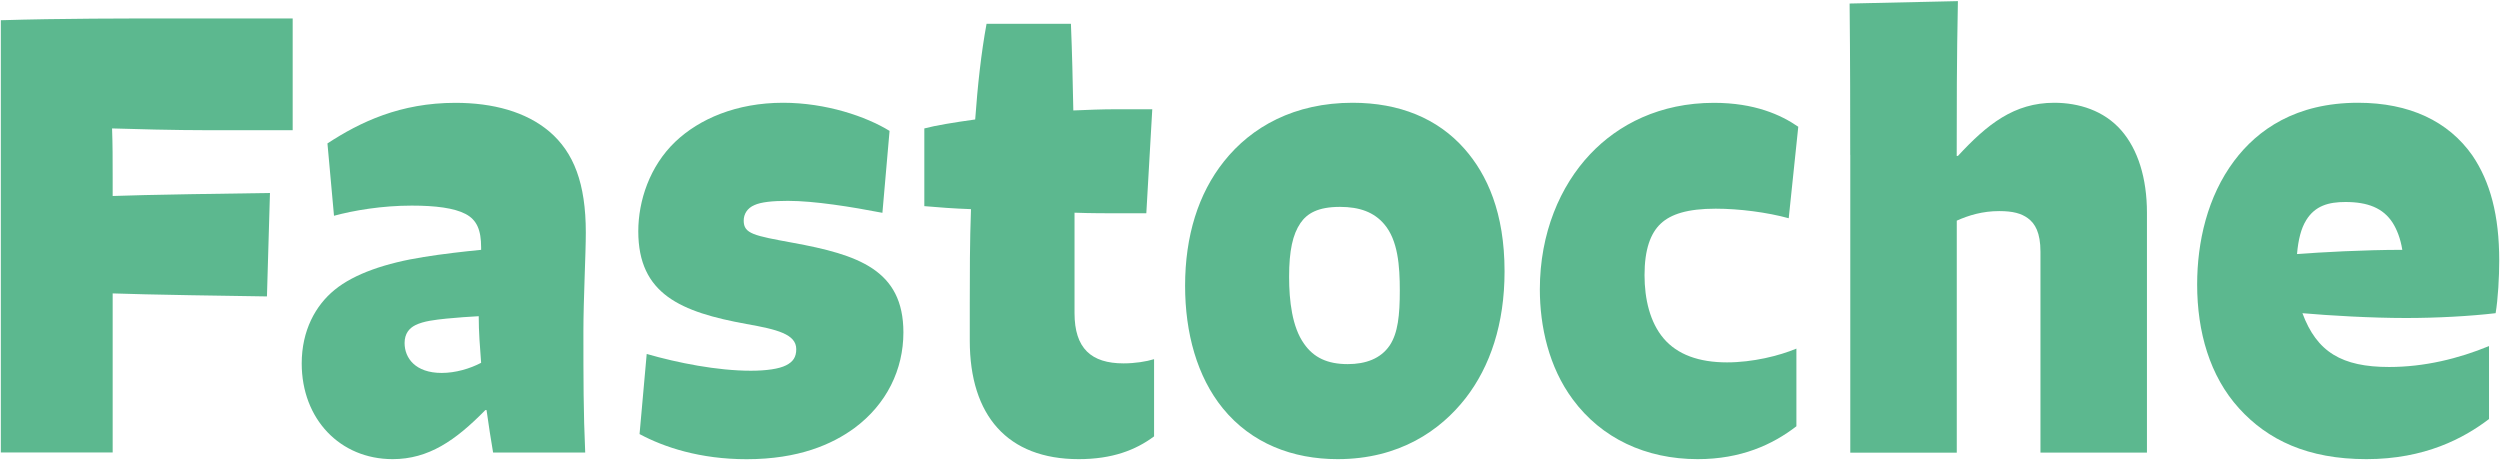 <svg width="755" height="139" viewBox="0 0 755 139" fill="none" xmlns="http://www.w3.org/2000/svg">
<path d="M0.252 136.682V6.112C17.957 5.567 38.366 5.567 54.436 5.567H88.391V39.33H63.823C52.255 39.33 39.8 38.967 33.844 38.785C34.026 43.85 34.026 47.624 34.026 53.597V59.188C38.548 59.006 47.39 58.824 57.504 58.643L81.528 58.279L80.619 89.519L57.504 89.156C47.754 88.974 38.71 88.793 34.026 88.611V136.641H0.252V136.682Z" fill="#5CB88F"/>
<path d="M98.869 43.325C108.802 36.827 120.914 31.056 137.529 31.056C148.915 31.056 158.847 33.76 165.892 39.713C173.301 46.03 176.915 55.414 176.915 70.226C176.915 76.725 176.188 90.629 176.188 100.013C176.188 114.463 176.188 124.392 176.733 136.661H148.915C148.188 132.323 147.643 128.892 146.936 123.847H146.573C137.549 133.049 129.413 138.659 118.572 138.659C102.685 138.659 91.117 126.551 91.117 109.76C91.117 99.832 95.276 92.244 101.05 87.541C107.005 82.658 116.594 79.409 127.96 77.613C133.552 76.704 139.891 75.978 145.301 75.453V74.727C145.301 69.5 144.029 66.412 140.597 64.616C137.165 62.82 131.573 62.094 124.346 62.094C115.322 62.094 106.823 63.547 100.868 65.161L98.889 43.305L98.869 43.325ZM145.301 109.579C144.938 104.877 144.574 100.195 144.574 95.493C141.506 95.674 138.437 95.856 134.824 96.219C131.392 96.582 127.96 96.946 125.436 98.197C123.619 99.105 122.186 100.72 122.186 103.605C122.186 108.126 125.436 112.626 133.39 112.626C137.549 112.626 141.889 111.355 145.321 109.559L145.301 109.579Z" fill="#5CB88F"/>
<path d="M266.508 64.273C257.121 62.457 245.916 60.66 237.962 60.66C233.259 60.66 229.827 61.024 227.848 61.932C225.688 62.84 224.598 64.636 224.598 66.634C224.598 70.61 227.667 71.154 239.416 73.314C259.099 76.926 272.827 81.447 272.827 100.396C272.827 111.597 267.78 122.07 258.009 129.295C251.327 134.179 241.213 138.679 225.486 138.679C211.395 138.679 200.555 135.067 193.146 131.091L195.306 106.894C204.693 109.599 216.624 111.96 226.738 111.96C231.442 111.96 235.237 111.415 237.397 110.325C239.557 109.235 240.466 107.803 240.466 105.441C240.466 100.921 234.692 99.488 225.466 97.853C205.602 94.241 192.762 88.833 192.762 69.863C192.762 60.66 196.194 50.187 203.966 42.78C211.194 35.919 222.398 31.035 236.489 31.035C249.49 31.035 261.602 35.192 268.648 39.531L266.488 64.273H266.508Z" fill="#5CB88F"/>
<path d="M348.511 131.798C342.919 135.955 335.873 138.659 325.759 138.659C304.259 138.659 292.873 125.481 292.873 102.899V91.88C292.873 82.859 292.873 73.092 293.237 63.163C287.988 62.981 283.304 62.618 279.146 62.255V38.785C282.577 37.877 287.988 36.989 294.508 36.08C295.235 25.97 296.305 16.041 297.94 7.182H323.417C323.781 16.021 323.962 24.154 324.144 33.356C328.484 33.174 332.804 32.993 337.145 32.993H347.986L346.189 64.414H339.143C334.44 64.414 329.393 64.414 324.507 64.233V94.564C324.507 105.22 329.554 109.74 339.325 109.74C342.757 109.74 346.189 109.195 348.531 108.469V131.757L348.511 131.798Z" fill="#5CB88F"/>
<path d="M369.284 123.301C361.512 113.736 357.898 100.558 357.898 86.29C357.898 71.296 361.875 58.481 369.647 48.734C377.964 38.26 390.965 31.035 408.488 31.035C422.579 31.035 434.147 35.737 442.262 44.94C449.126 52.709 454.375 64.253 454.375 81.951C454.375 97.833 450.035 110.668 442.626 120.234C435.035 129.981 422.579 138.659 403.966 138.659C390.42 138.659 377.965 133.957 369.284 123.301ZM419.672 104.352C422.196 100.558 422.741 95.149 422.741 87.743C422.741 80.337 422.196 72.567 418.037 67.704C414.969 64.091 410.628 62.477 404.673 62.477C397.991 62.477 394.74 64.454 392.742 67.361C390.4 70.791 389.31 75.675 389.31 83.606C389.31 90.831 390.218 98.782 393.832 103.827C396.719 107.984 400.878 109.962 407.015 109.962C412.425 109.962 416.947 108.327 419.652 104.372L419.672 104.352Z" fill="#5CB88F"/>
<path d="M542.514 128.73C535.287 134.32 525.718 138.659 512.717 138.659C496.991 138.659 483.627 132.343 474.966 120.598C467.739 110.85 465.034 98.56 465.034 87.38C465.034 70.408 471.171 56.14 480.215 46.575C488.714 37.554 501.351 31.056 517.603 31.056C529.877 31.056 537.831 34.668 543.079 38.28L540.193 65.908C533.692 64.112 525.193 63.022 518.148 63.022C509.649 63.022 504.602 64.657 501.533 67.542C498.465 70.428 496.648 75.312 496.648 83.082C496.648 90.306 498.283 97.349 502.421 102.213C506.58 107.097 513.08 109.438 521.559 109.438C529.332 109.438 537.286 107.46 542.514 105.28V128.751V128.73Z" fill="#5CB88F"/>
<path d="M558.766 46.757C558.766 35.738 558.766 17.494 558.584 1.067L591.288 0.341C590.925 17.858 590.925 33.215 590.925 47.1H591.288C600.13 37.534 608.266 31.036 620.379 31.036C627.787 31.036 635.378 33.377 640.607 39.35C645.654 45.122 648.379 53.8 648.379 64.273V136.682H616.22V76.019C616.22 70.247 614.605 67.522 612.425 65.908C610.446 64.455 607.903 63.749 603.764 63.749C598.717 63.749 594.558 65.02 590.945 66.635V136.702H558.786V46.777L558.766 46.757Z" fill="#5CB88F"/>
<path d="M751.679 126.551C744.089 132.322 732.359 138.659 714.655 138.659C696.95 138.659 684.858 132.887 676.177 123.301C667.335 113.554 663.54 100.194 663.54 85.927C663.54 73.112 666.608 59.389 674.744 48.552C681.789 39.168 693.357 31.035 712.131 31.035C727.676 31.035 739.405 36.625 746.632 46.917C752.042 54.869 754.768 64.979 754.768 78.702C754.768 83.586 754.404 90.266 753.678 94.584C745.905 95.492 735.973 96.037 726.586 96.037C716.108 96.037 703.653 95.311 695.335 94.584C699.676 106.329 707.266 110.83 721.519 110.83C732.178 110.83 742.474 108.307 751.679 104.513V126.551ZM696.405 66.614C694.952 68.955 694.063 72.385 693.7 76.724C700.927 76.179 713.746 75.453 725.496 75.453C724.951 72.022 723.86 69.318 722.609 67.32C719.722 62.8 715.018 61.004 708.336 61.004C703.289 61.004 699.13 62.093 696.405 66.594V66.614Z" fill="#5CB88F"/>
</svg>
